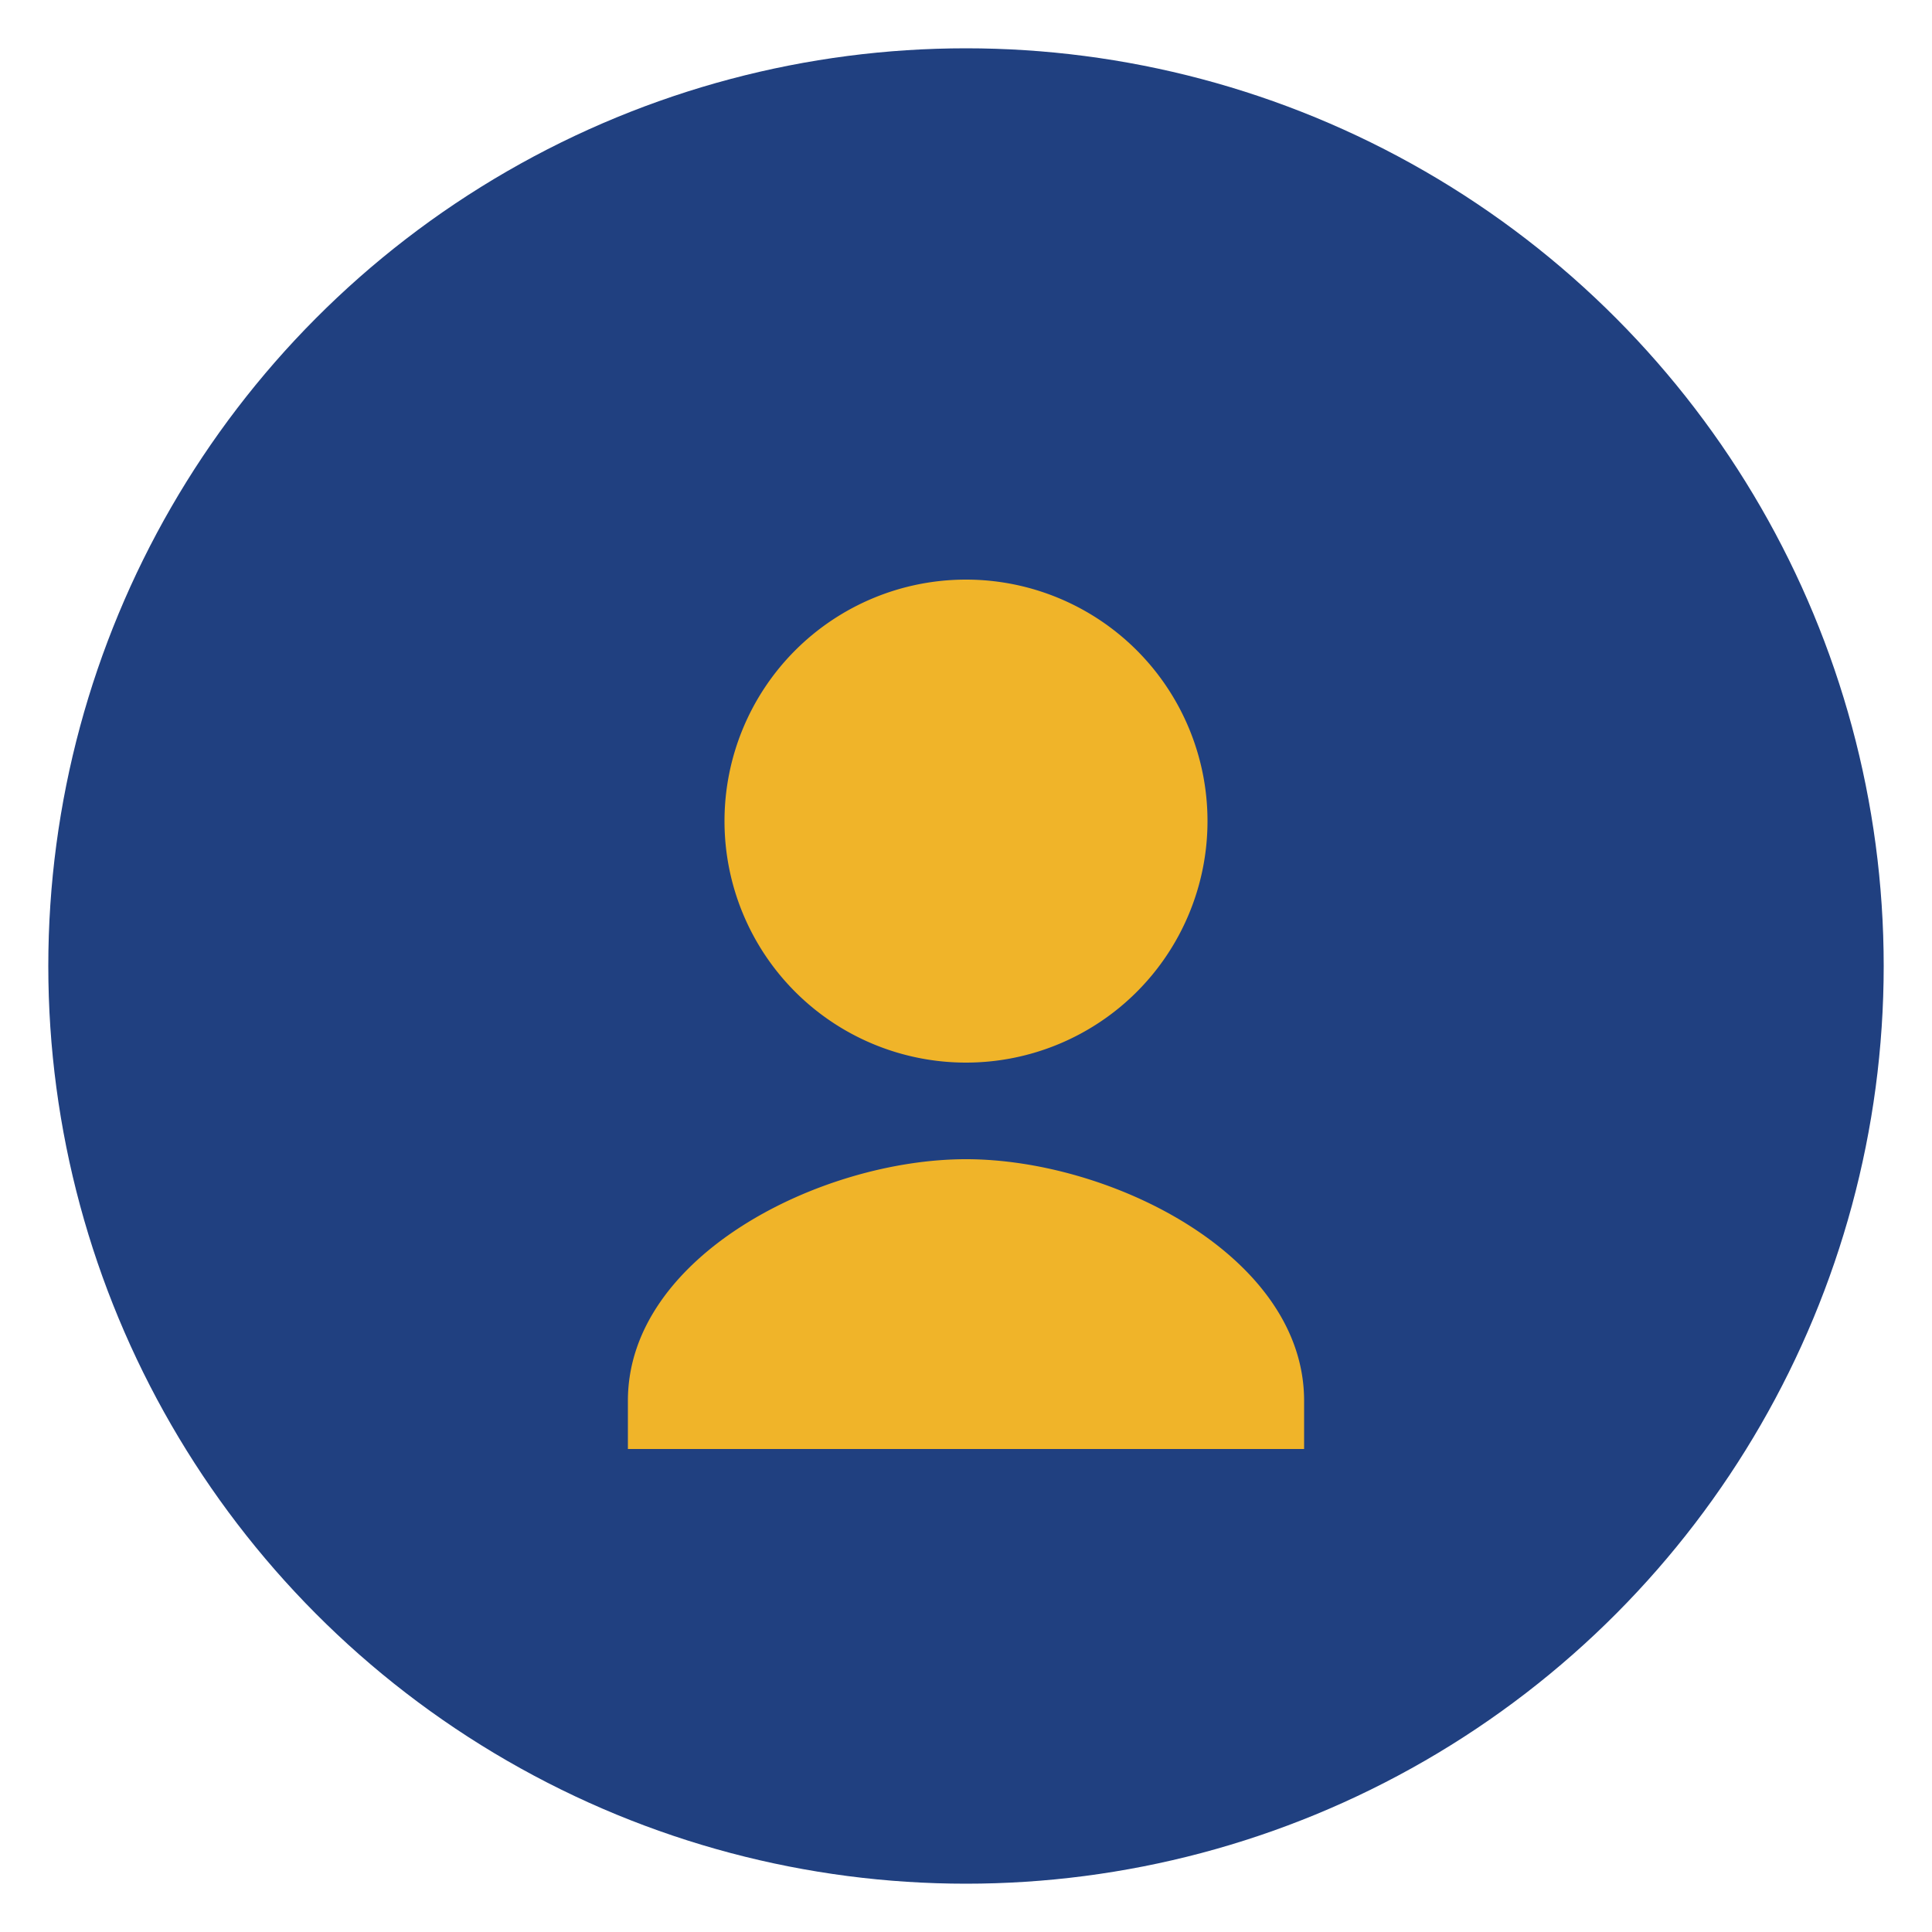 <?xml version="1.0" encoding="UTF-8"?>
<svg xmlns="http://www.w3.org/2000/svg" width="40" height="40" viewBox="0 0 40 40"><circle cx="20" cy="20" r="19" fill="#204080"/><path d="M20 12a5 5 0 1 1 0 10 5 5 0 0 1 0-10zm0 12c3 0 7 2 7 5v1H13v-1c0-3 4-5 7-5z" fill="#F0B429"/></svg>